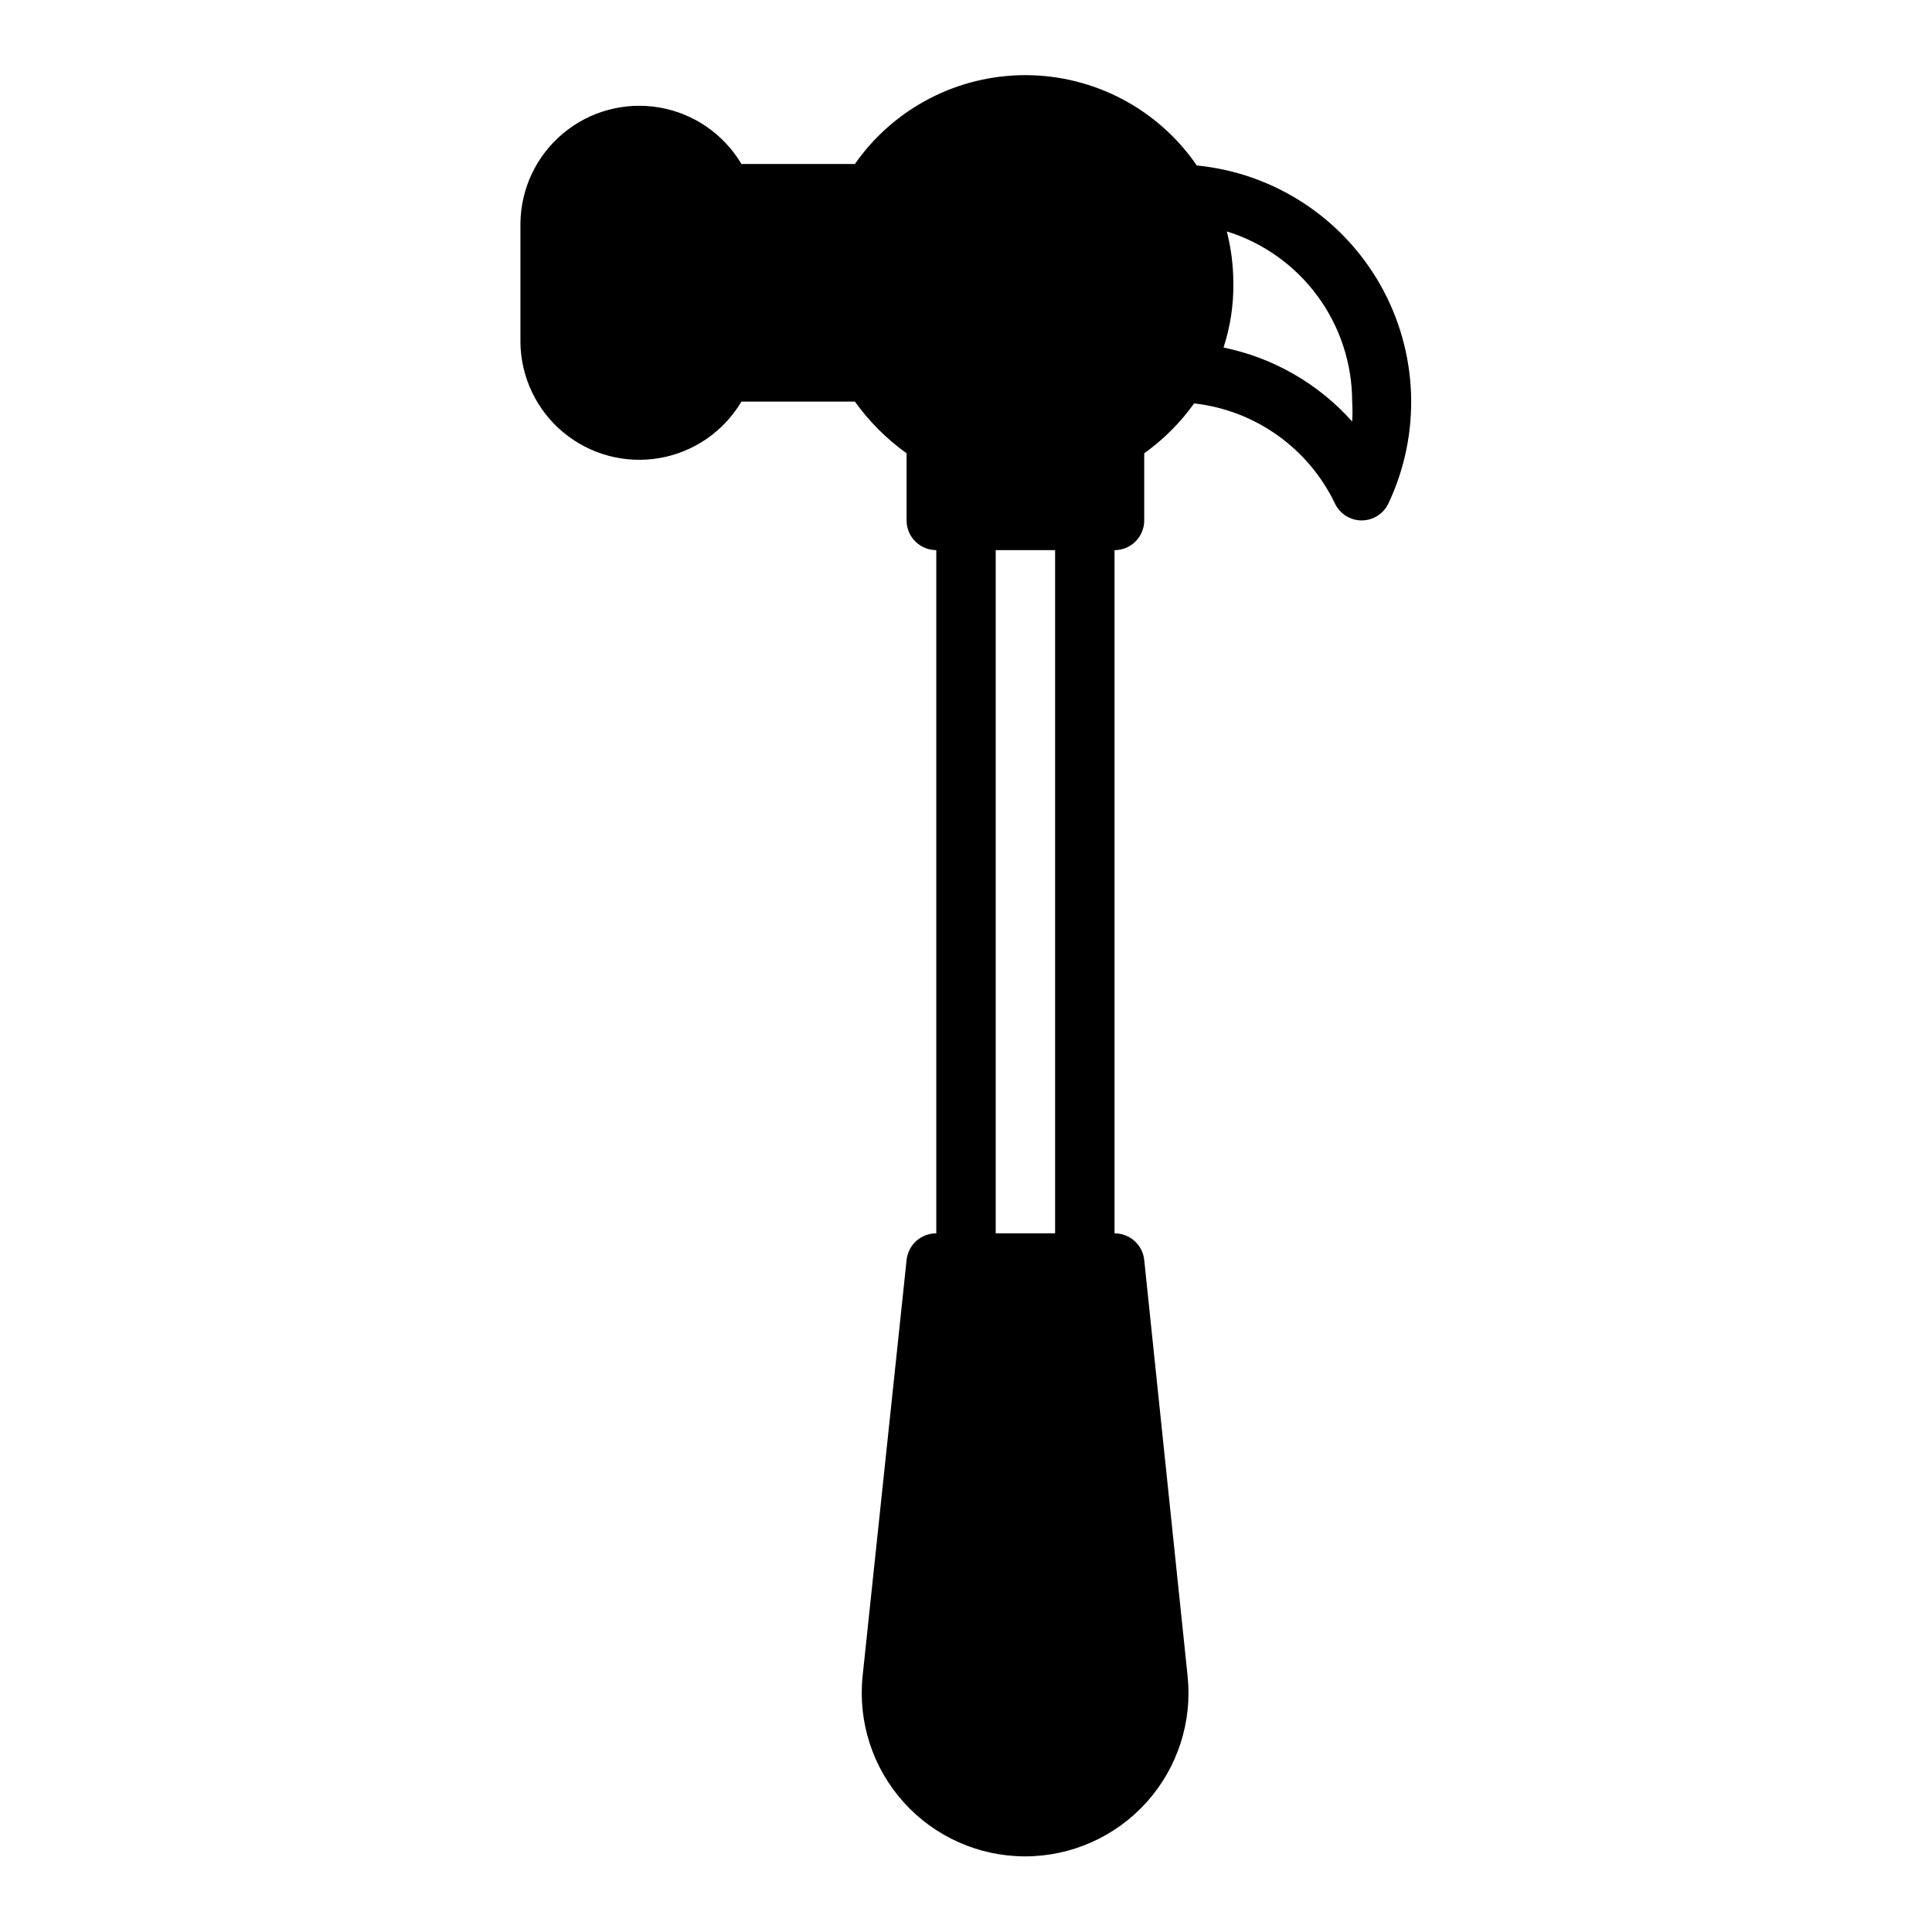 <?xml version="1.0" encoding="UTF-8"?>
<!-- Uploaded to: ICON Repo, www.svgrepo.com, Generator: ICON Repo Mixer Tools -->
<svg fill="#000000" width="800px" height="800px" version="1.1" viewBox="144 144 512 512" xmlns="http://www.w3.org/2000/svg">
 <path d="m447.23 281.92v-17.789c5.106-3.652 9.574-8.121 13.227-13.227 16.176 1.82 30.277 11.848 37.312 26.527 1.301 2.734 4.055 4.481 7.086 4.488 3.027-0.008 5.781-1.754 7.082-4.488 8.754-18.52 7.953-40.141-2.148-57.961-10.102-17.82-28.238-29.617-48.625-31.621-10.227-14.91-27.121-23.852-45.199-23.934-18.082-0.078-35.051 8.719-45.406 23.539h-30.074c-4.707-7.934-12.656-13.406-21.75-14.969-9.094-1.559-18.414 0.945-25.5 6.856s-11.223 14.633-11.316 23.859v31.488c0.094 9.227 4.231 17.945 11.316 23.855 7.086 5.91 16.406 8.418 25.5 6.856s17.043-7.031 21.75-14.969h30.074c3.785 5.285 8.414 9.91 13.695 13.699v17.789c0 2.09 0.828 4.09 2.305 5.566 1.477 1.477 3.481 2.305 5.566 2.305v181.06c-4.055-0.02-7.465 3.047-7.871 7.082l-11.652 110.21 0.004 0.004c-1.281 12.199 2.676 24.371 10.887 33.488 8.211 9.117 19.902 14.324 32.172 14.324 12.27 0 23.961-5.207 32.172-14.324 8.211-9.117 12.168-21.289 10.887-33.488l-11.492-110.21c-0.406-4.035-3.812-7.102-7.871-7.082v-181.06c2.086 0 4.09-0.828 5.566-2.305 1.477-1.477 2.305-3.477 2.305-5.566zm21.883-76.594c9.629 2.988 18.043 8.98 24.02 17.098 5.977 8.113 9.203 17.93 9.203 28.008 0.117 1.758 0.117 3.519 0 5.273-8.953-10.035-20.91-16.91-34.086-19.602 1.805-5.535 2.684-11.336 2.598-17.16-0.016-4.594-0.594-9.168-1.734-13.617zm-45.5 265.52h-15.742v-181.06h15.742z"/>
</svg>
